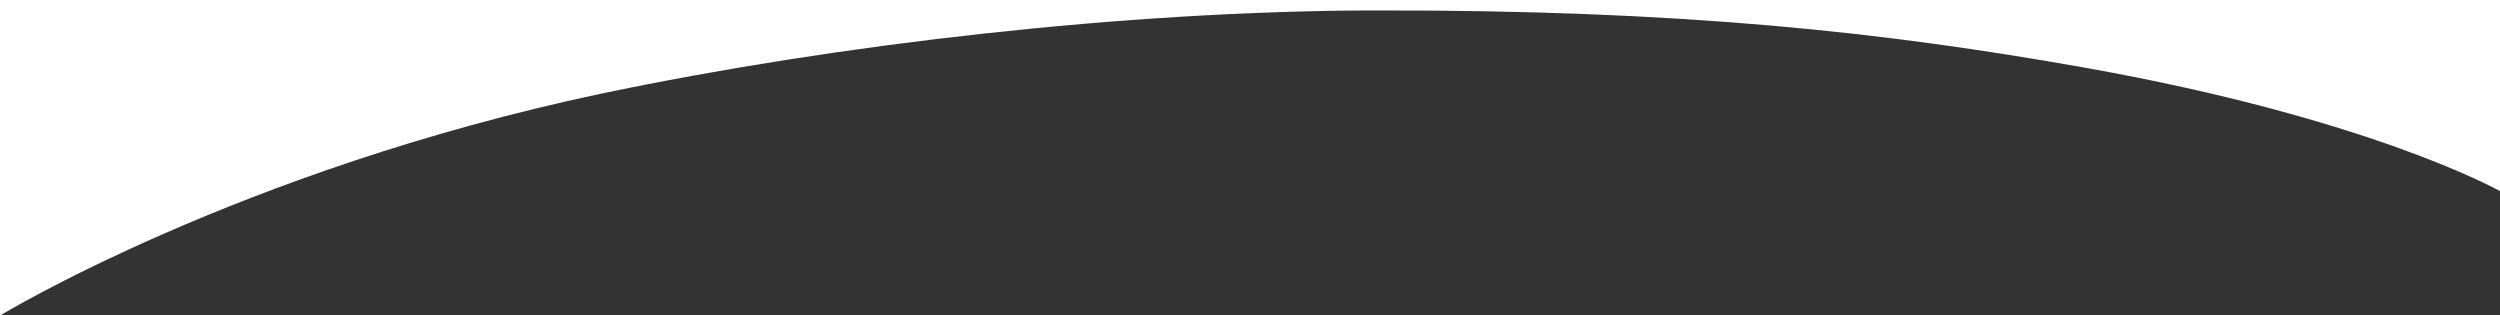 <svg xmlns="http://www.w3.org/2000/svg" xmlns:xlink="http://www.w3.org/1999/xlink" width="1920" height="242" viewBox="0 0 1920 242">
  <rect x="0" y="0" width="1920" height="242" fill="#333333" stroke="none"/>
  <defs>
    <clipPath>
      <rect width="1920" height="242"/>
    </clipPath>
  </defs>
  <g data-name="topo segmentos" clip-path="url(#clip-topo_segmentos)">
    <path id="Caminho_403" data-name="Caminho 403" d="M0,0H1920V146.8s-98.491-55.74-319.851-95C1449.914,25.163,1295.064,7.494,1053.994,8.019,865.338,8.467,644,33.7,461.686,71.924,183,131,0,242.339,0,242.339Z" fill="#fff"/>
  </g>
</svg>
